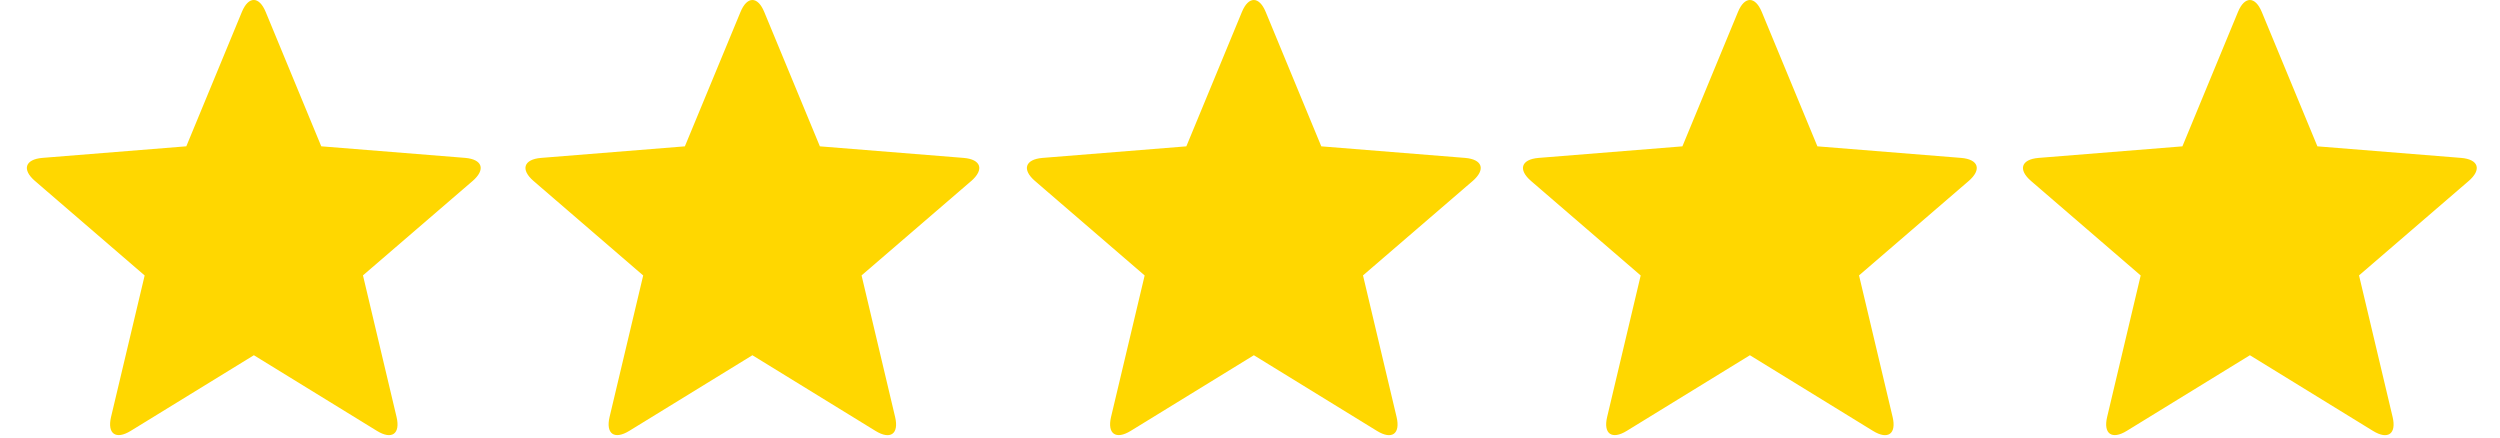  <svg width="80" height="14" viewBox="0 0 80 14" xmlns="http://www.w3.org/2000/svg"><g fill="#FFD700" fill-rule="evenodd"><path d="M71.996 11.368l-3.94 2.42c-.474.292-.756.096-.628-.443l1.074-4.53-3.507-3.022c-.422-.363-.324-.693.24-.74l4.602-.37 1.778-4.3c.21-.51.55-.512.762 0l1.78 4.3 4.602.37c.552.046.666.37.237.74l-3.507 3.02 1.075 4.532c.127.536-.147.74-.628.444l-3.94-2.422zM55.996 11.368l-3.94 2.42c-.474.292-.756.096-.628-.443l1.074-4.53-3.507-3.022c-.422-.363-.324-.693.24-.74l4.602-.37 1.778-4.3c.21-.51.55-.512.762 0l1.78 4.3 4.602.37c.552.046.666.37.237.74l-3.507 3.02 1.075 4.532c.127.536-.147.74-.628.444l-3.94-2.422zM40.123 11.368l-3.94 2.42c-.475.292-.756.096-.63-.443l1.076-4.53-3.508-3.022c-.422-.363-.324-.693.24-.74l4.602-.37 1.778-4.3c.21-.51.55-.512.762 0l1.778 4.3 4.603.37c.554.046.667.37.24.74l-3.508 3.02 1.075 4.532c.127.536-.147.74-.628.444l-3.94-2.422zM24.076 11.368l-3.94 2.42c-.475.292-.757.096-.63-.443l1.076-4.53-3.507-3.022c-.422-.363-.324-.693.238-.74l4.603-.37 1.78-4.3c.21-.51.55-.512.76 0l1.78 4.3 4.602.37c.554.046.667.37.24.74l-3.508 3.02 1.074 4.532c.127.536-.146.74-.628.444l-3.94-2.422zM8.123 11.368l-3.94 2.42c-.475.292-.756.096-.63-.443l1.076-4.53L1.12 5.792c-.422-.363-.324-.693.24-.74l4.602-.37 1.778-4.3c.21-.51.55-.512.762 0l1.778 4.3 4.603.37c.554.046.667.37.24.74l-3.508 3.02 1.075 4.532c.127.536-.147.74-.628.444l-3.94-2.422z"/></g></svg>
